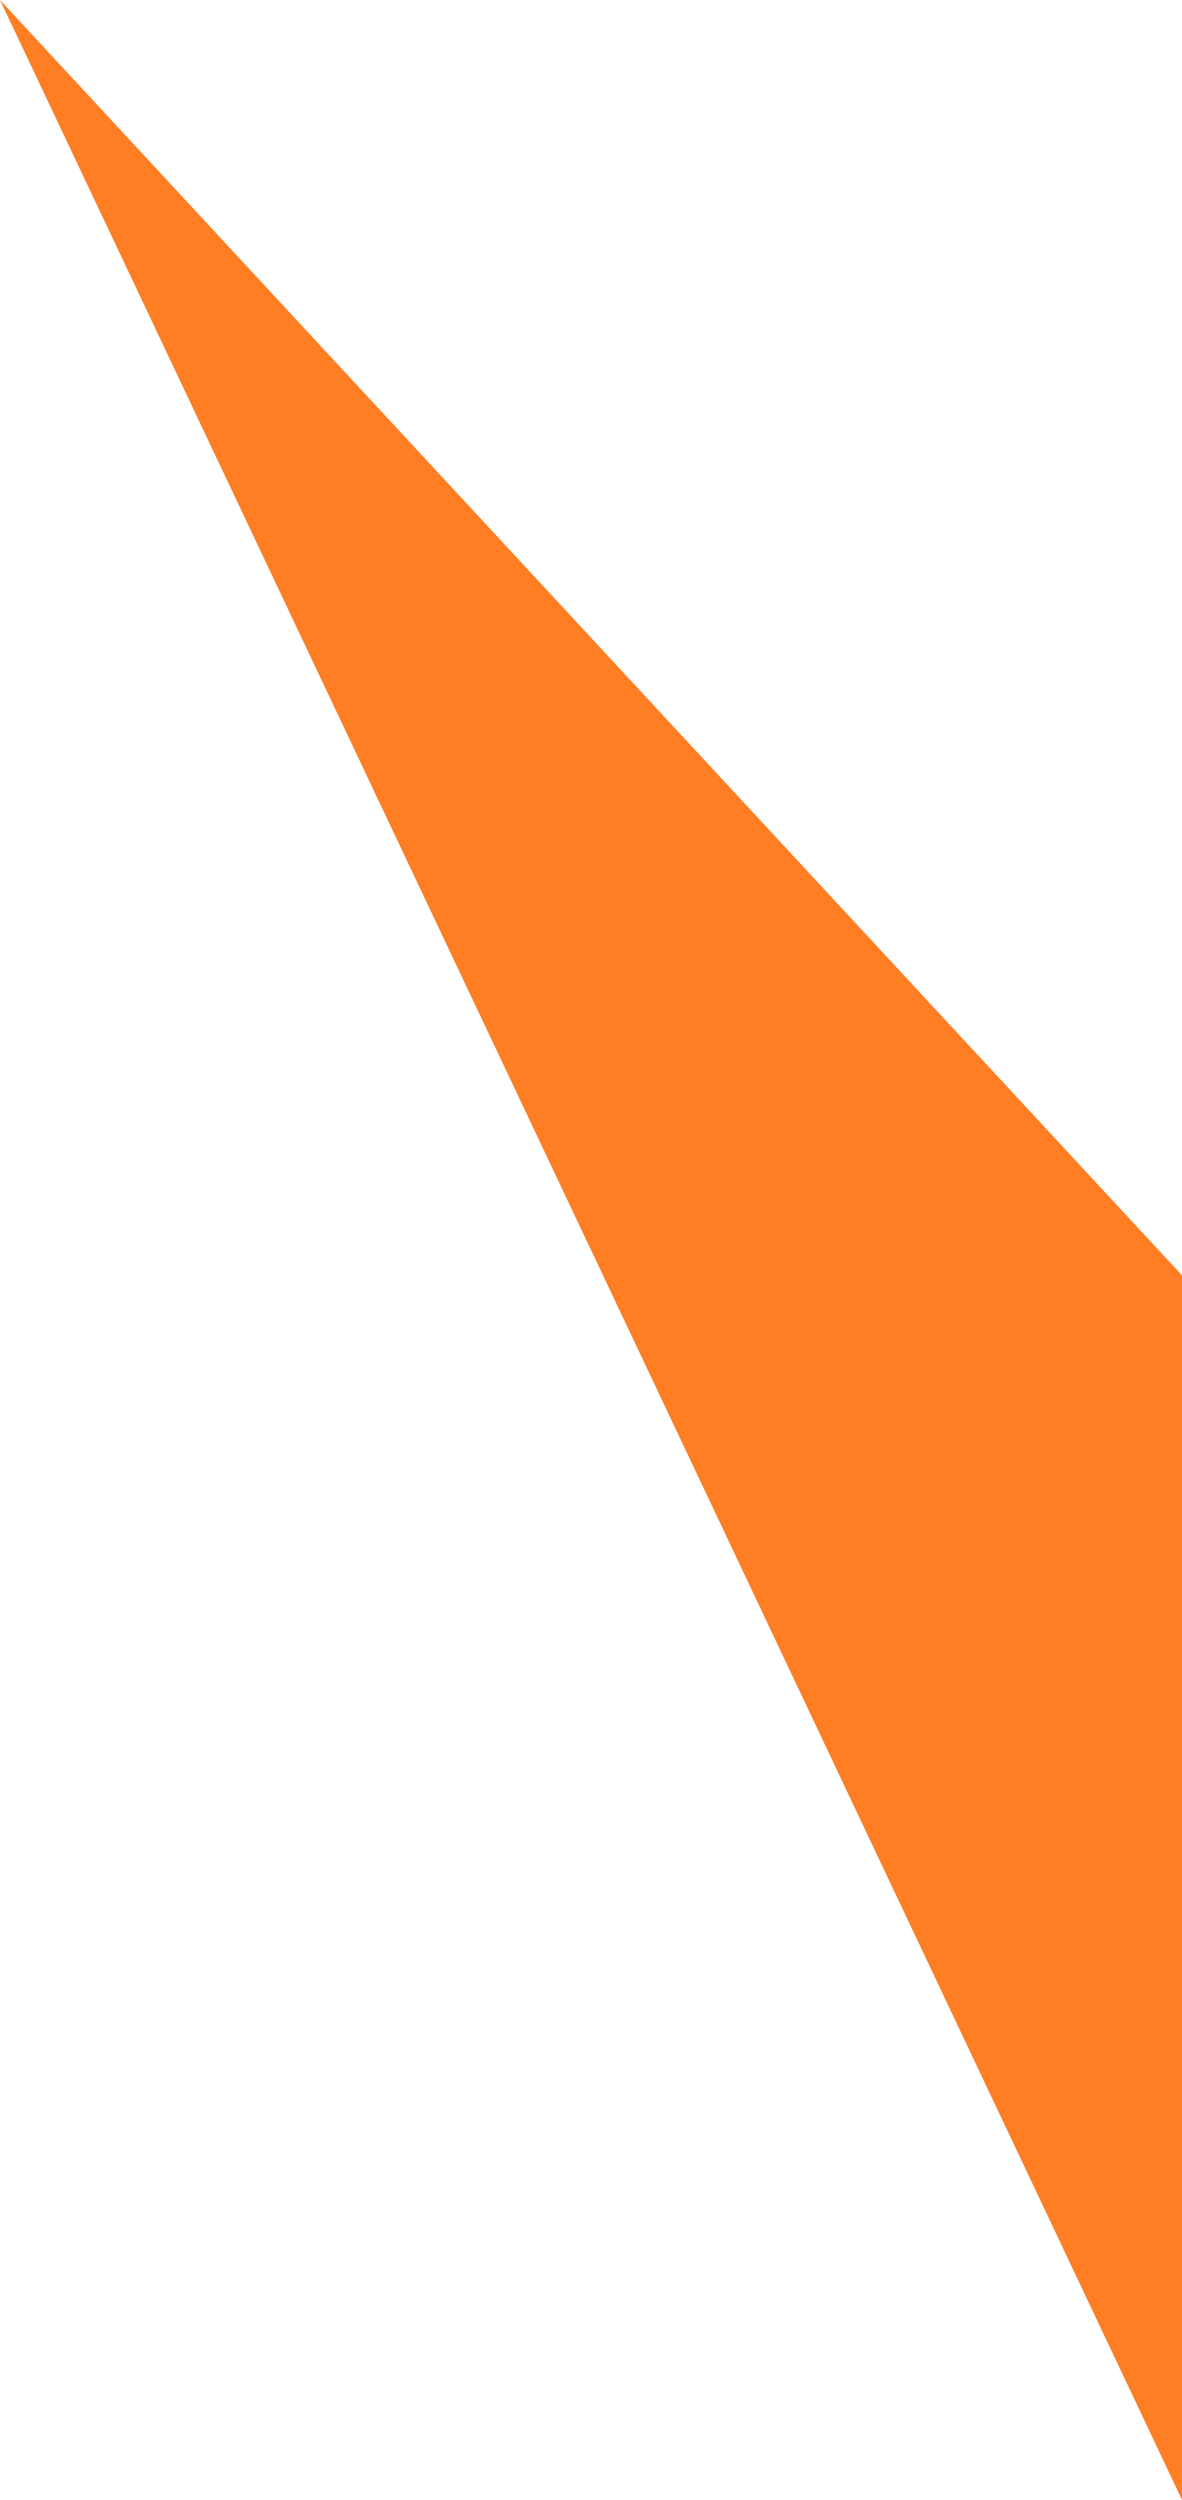 <svg xmlns="http://www.w3.org/2000/svg" width="227.12" height="480.197" viewBox="0 0 227.12 480.197">
  <path id="Path_13" data-name="Path 13" d="M0,0,227.12,244.985V480.2Z" transform="translate(0 0)" fill="#ff7d23"/>
</svg>
